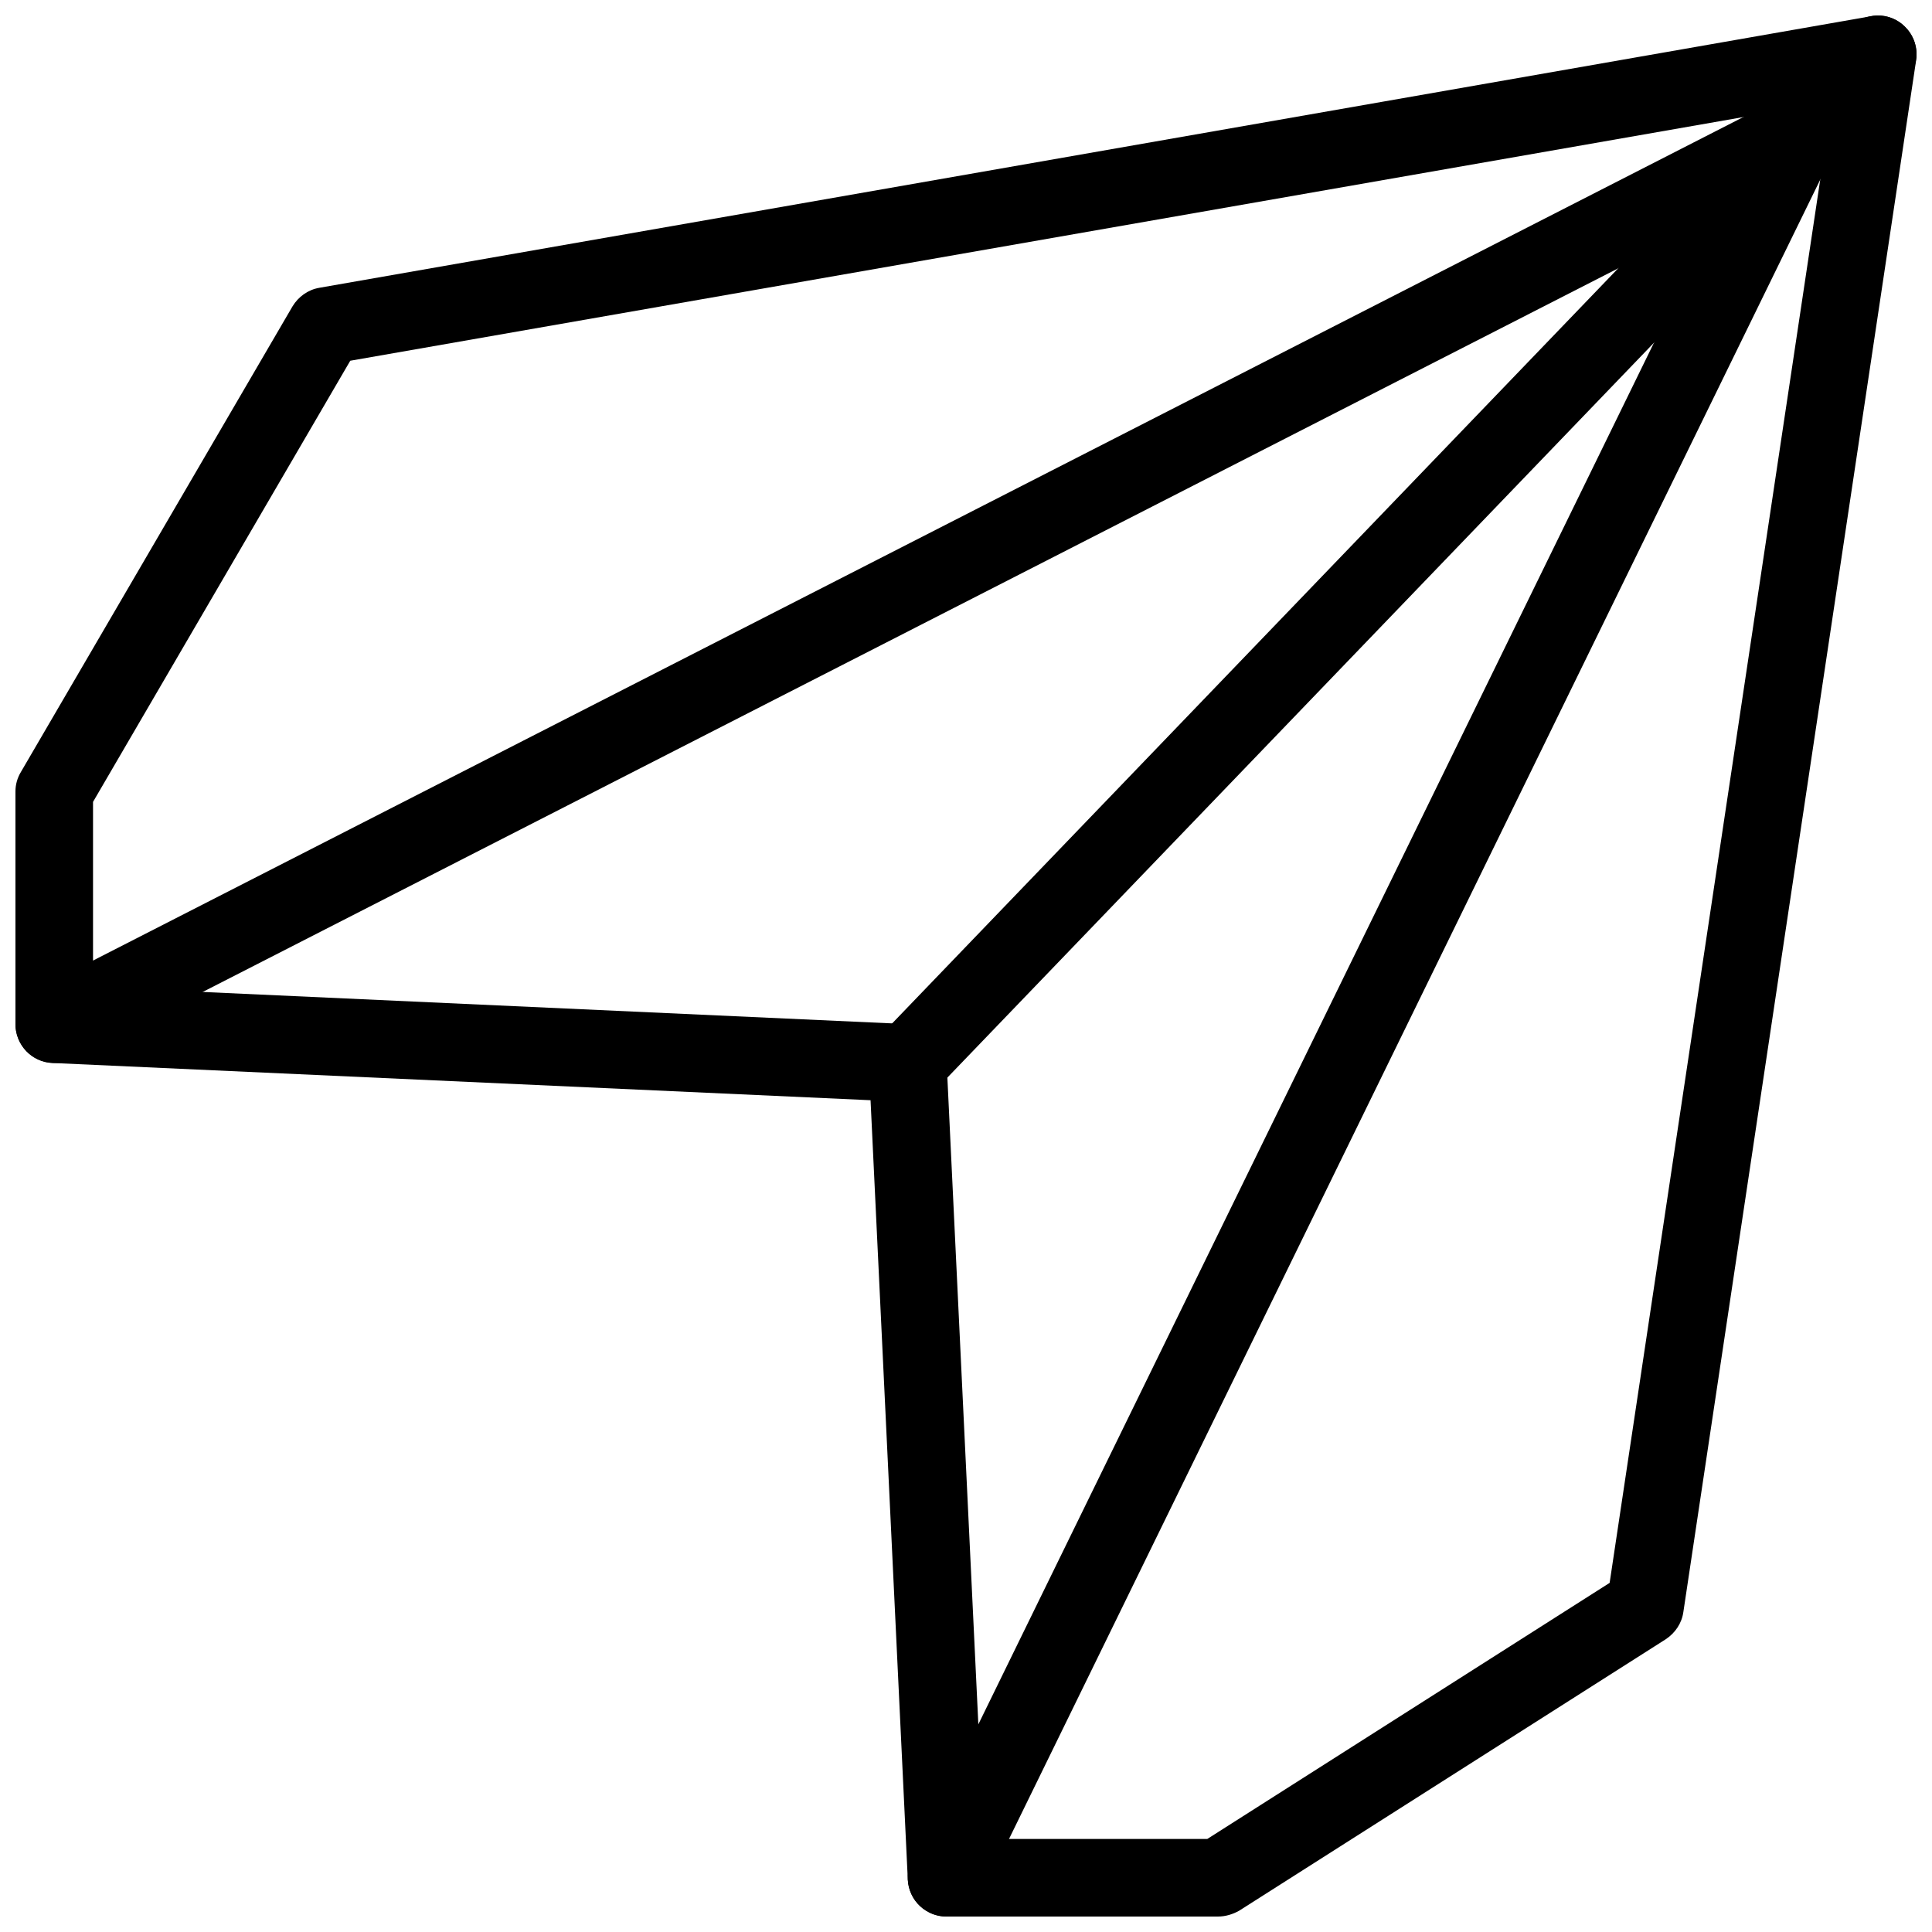 <?xml version="1.0" encoding="UTF-8"?>
<!-- The Best Svg Icon site in the world: iconSvg.co, Visit us! https://iconsvg.co -->
<svg width="800px" height="800px" version="1.1" viewBox="144 144 512 512" xmlns="http://www.w3.org/2000/svg">
 <defs>
  <clipPath id="c">
   <path d="m148.09 168h483.91v483.9h-483.91z"/>
  </clipPath>
  <clipPath id="b">
   <path d="m374 148.09h277.9v287.91h-277.9z"/>
  </clipPath>
  <clipPath id="a">
   <path d="m148.09 148.09h503.81v503.81h-503.81z"/>
  </clipPath>
 </defs>
 <g>
  <g clip-path="url(#c)">
   <path d="m394.86 651.9c-1.543 0-3.086-0.309-4.523-1.027-5.141-2.469-7.199-8.637-4.731-13.777l212.73-435.02-435.23 222.5c-5.039 2.57-11.207 0.617-13.879-4.523-2.57-5.039-0.617-11.207 4.523-13.879l462.68-236.48c3.906-2.055 8.738-1.234 11.926 1.852 3.188 3.086 4.012 7.918 2.055 11.824l-226.2 462.68c-1.852 3.695-5.555 5.856-9.355 5.856z"/>
  </g>
  <g clip-path="url(#b)">
   <path d="m384.57 435.98c-2.57 0-5.141-0.926-7.094-2.879-4.113-3.906-4.215-10.488-0.309-14.496l257.05-267.33c3.906-4.113 10.488-4.215 14.496-0.309 4.113 3.906 4.215 10.488 0.309 14.496l-257.05 267.33c-1.953 2.059-4.625 3.188-7.402 3.188z"/>
  </g>
  <g clip-path="url(#a)">
   <path d="m466.83 651.9h-71.973c-5.449 0-9.973-4.32-10.281-9.77l-9.871-206.56-216.84-9.871c-5.449-0.207-9.77-4.731-9.77-10.281v-61.691c0-1.852 0.516-3.598 1.441-5.141l71.973-123.38c1.543-2.57 4.113-4.422 7.094-4.934l411.27-71.973c3.289-0.617 6.582 0.41 8.945 2.777 2.363 2.262 3.496 5.656 2.981 8.844l-61.691 411.27c-0.41 2.981-2.16 5.551-4.625 7.199l-113.1 71.973c-1.645 0.922-3.598 1.539-5.551 1.539zm-62.105-20.562h59.223l106.62-67.859 58.914-392.56-392.66 68.68-68.168 116.91v49.043l216.43 9.871c5.348 0.207 9.562 4.523 9.77 9.77z"/>
  </g>
 </g>
</svg>